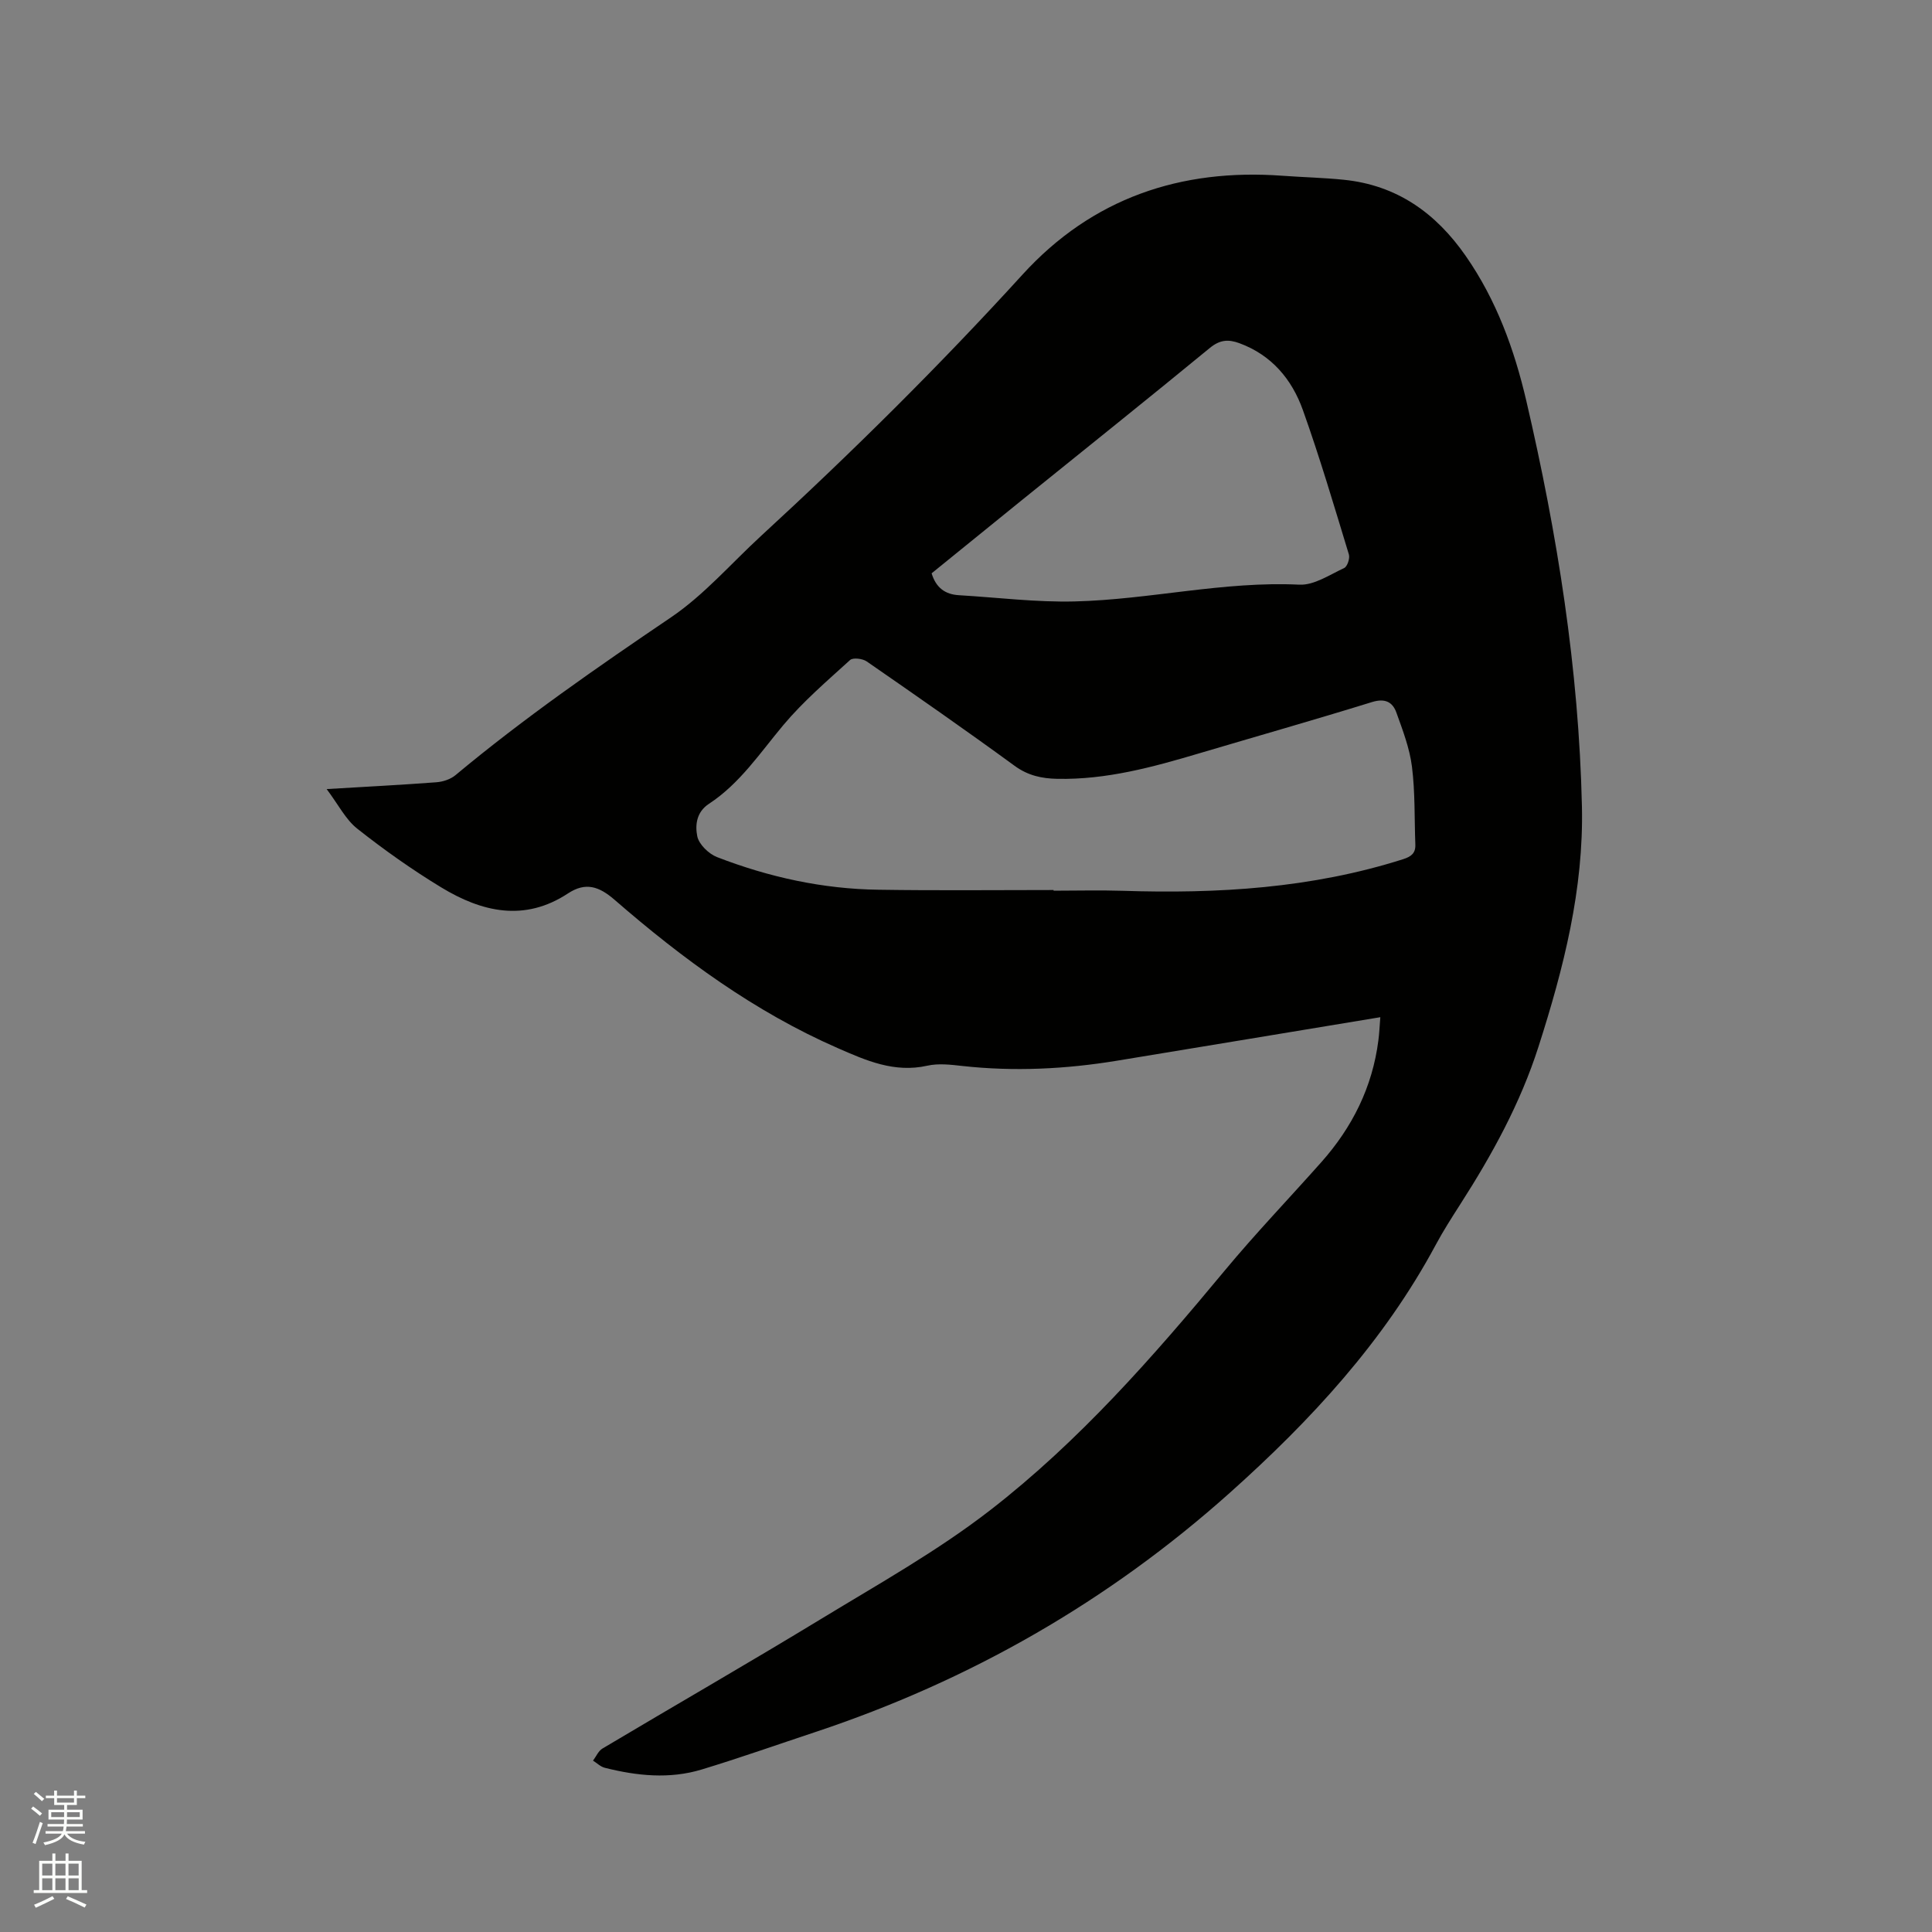 <svg enable-background="new 0 0 400 400" viewBox="0 0 400 400" xmlns="http://www.w3.org/2000/svg"><rect x="0" y="0" width="400" height="400" fill="#808080" stroke="none"/><path d="m6.44 374.46.42-.45c.65.47 1.27.95 1.85 1.44l-.45.49c-.65-.56-1.25-1.06-1.82-1.48m.93 7.33-.63-.26c.55-1.36 1.05-2.8 1.52-4.33.19.1.38.19.59.27-.46 1.29-.95 2.73-1.48 4.32m-.38-10.38.44-.42c.43.34 1.01.82 1.74 1.44l-.49.49c-.53-.51-1.09-1.01-1.69-1.51m2.5.35h1.72v-1.04h.59v1.04h3.52v-1.04h.59v1.04h1.75v.53h-1.75v1.42h-2.03v.97h3.22v2.03h-3.24c0 .35-.01.66-.03.93h3.32v.53h-3.37c-.03.27-.08.58-.15.94h3.96v.53h-3.71c.67.92 1.93 1.48 3.79 1.68-.13.24-.23.44-.29.59-2.13-.38-3.48-1.08-4.04-2.12-.43.97-1.77 1.72-4.03 2.23-.09-.19-.2-.37-.33-.55 2.1-.42 3.37-1.03 3.81-1.83h-3.36v-.53h3.58c.08-.29.13-.61.16-.94h-3.33v-.53h3.39c.02-.27.04-.58.04-.93h-3.23v-2.03h3.25v-.97h-2.07v-1.42h-1.73zm1.12 3.44v1h2.65c.01-.3.02-.44.01-.4v-.25-.35zm1.19-2h3.52v-.91h-3.52zm4.71 2h-2.63v.59c0 .15-.01.28-.01.4h2.64z" fill="#fbfcfa"/><path d="m13.56 383.74h.63v1.52h2.72v6.07h1.13v.6h-11.06v-.6h1.13v-6.07h2.73v-1.52h.63v1.52h2.1v-1.52zm-2.69 8.83.38.56c-1.24.63-2.53 1.25-3.85 1.85-.1-.21-.21-.42-.34-.63 1.36-.55 2.63-1.15 3.81-1.78m-2.13-4.27h2.1v-2.45h-2.1zm0 3.04h2.1v-2.46h-2.1zm2.72-3.04h2.1v-2.45h-2.1zm0 3.04h2.1v-2.46h-2.1zm6.07 3.6c-1.41-.71-2.7-1.3-3.86-1.78l.35-.56c1.45.62 2.75 1.19 3.88 1.72zm-1.25-9.09h-2.1v2.45h2.1zm-2.09 5.49h2.1v-2.46h-2.1z" fill="#fbfcfa"/><path d="m285.78 210.6c-18.6 3.07-36.56 6.06-54.53 9.01-10.61 1.74-21.26 2.27-31.99 1.09-2.41-.27-4.96-.58-7.27-.06-6.82 1.53-12.66-1.06-18.59-3.66-17.18-7.52-32.1-18.48-46.14-30.67-3.22-2.79-5.99-3.75-9.66-1.34-9.03 5.95-17.85 3.85-26.24-1.24-6.04-3.67-11.85-7.78-17.39-12.16-2.42-1.91-3.92-4.99-6.34-8.2 8.37-.5 15.55-.87 22.71-1.41 1.36-.1 2.93-.61 3.96-1.47 14.19-11.83 29.32-22.31 44.6-32.66 6.86-4.64 12.45-11.15 18.61-16.82 18.82-17.3 36.97-35.26 54.2-54.17 14.39-15.79 32.71-22.01 53.85-20.45 4.22.31 8.46.4 12.67.83 10.97 1.12 19.04 6.86 25.24 15.78 6.35 9.13 10.05 19.33 12.54 30 6.43 27.61 10.87 55.52 11.51 83.92.39 17.18-3.79 33.55-8.99 49.78-3.76 11.74-9.59 22.33-16.18 32.61-1.77 2.76-3.55 5.54-5.1 8.43-10.74 20-25.86 36.34-42.63 51.33-25.16 22.49-53.82 38.89-85.81 49.53-7.83 2.6-15.62 5.35-23.51 7.75-6.67 2.03-13.43 1.33-20.09-.35-.88-.22-1.62-.98-2.43-1.48.64-.85 1.11-2.01 1.96-2.51 15.11-9 30.36-17.76 45.38-26.9 11.84-7.2 24.04-14.03 34.95-22.49 18.32-14.21 33.62-31.63 48.41-49.46 6.42-7.74 13.4-15.02 20.09-22.55 6.42-7.23 10.58-15.55 11.81-25.22.18-1.35.24-2.71.4-4.79zm-67.65-26.33v.14c4.77 0 9.54-.13 14.3.02 19.69.64 39.15-.52 58.09-6.55 1.65-.53 2.58-1.24 2.51-3.01-.2-5.39-.03-10.82-.7-16.15-.48-3.81-1.91-7.53-3.22-11.18-.79-2.21-2.36-3.01-5.04-2.19-11.92 3.69-23.92 7.1-35.89 10.65-9.56 2.84-19.14 5.45-29.25 5.25-3.23-.06-6.09-.67-8.86-2.69-10.09-7.37-20.35-14.51-30.63-21.62-.85-.59-2.84-.83-3.44-.29-4.76 4.33-9.7 8.56-13.81 13.46-4.83 5.76-9 12.11-15.41 16.31-2.63 1.72-2.87 4.46-2.42 6.71.34 1.69 2.38 3.66 4.11 4.33 10.73 4.15 21.89 6.6 33.43 6.75 12.09.19 24.16.06 36.23.06zm-25.25-65.57c.92 3.02 2.83 4.36 5.64 4.53 8 .47 16.01 1.49 24 1.29 15.53-.38 30.81-4.23 46.49-3.47 3.05.15 6.28-2.05 9.29-3.45.65-.3 1.22-2.01.97-2.81-3.05-10.01-6.01-20.06-9.53-29.91-2.27-6.35-6.47-11.38-13.15-13.83-2.26-.83-4.01-.72-6.07.96-12.93 10.63-26 21.07-39.02 31.59-6.24 5.05-12.47 10.12-18.62 15.1z" fill="#010100"/></svg>